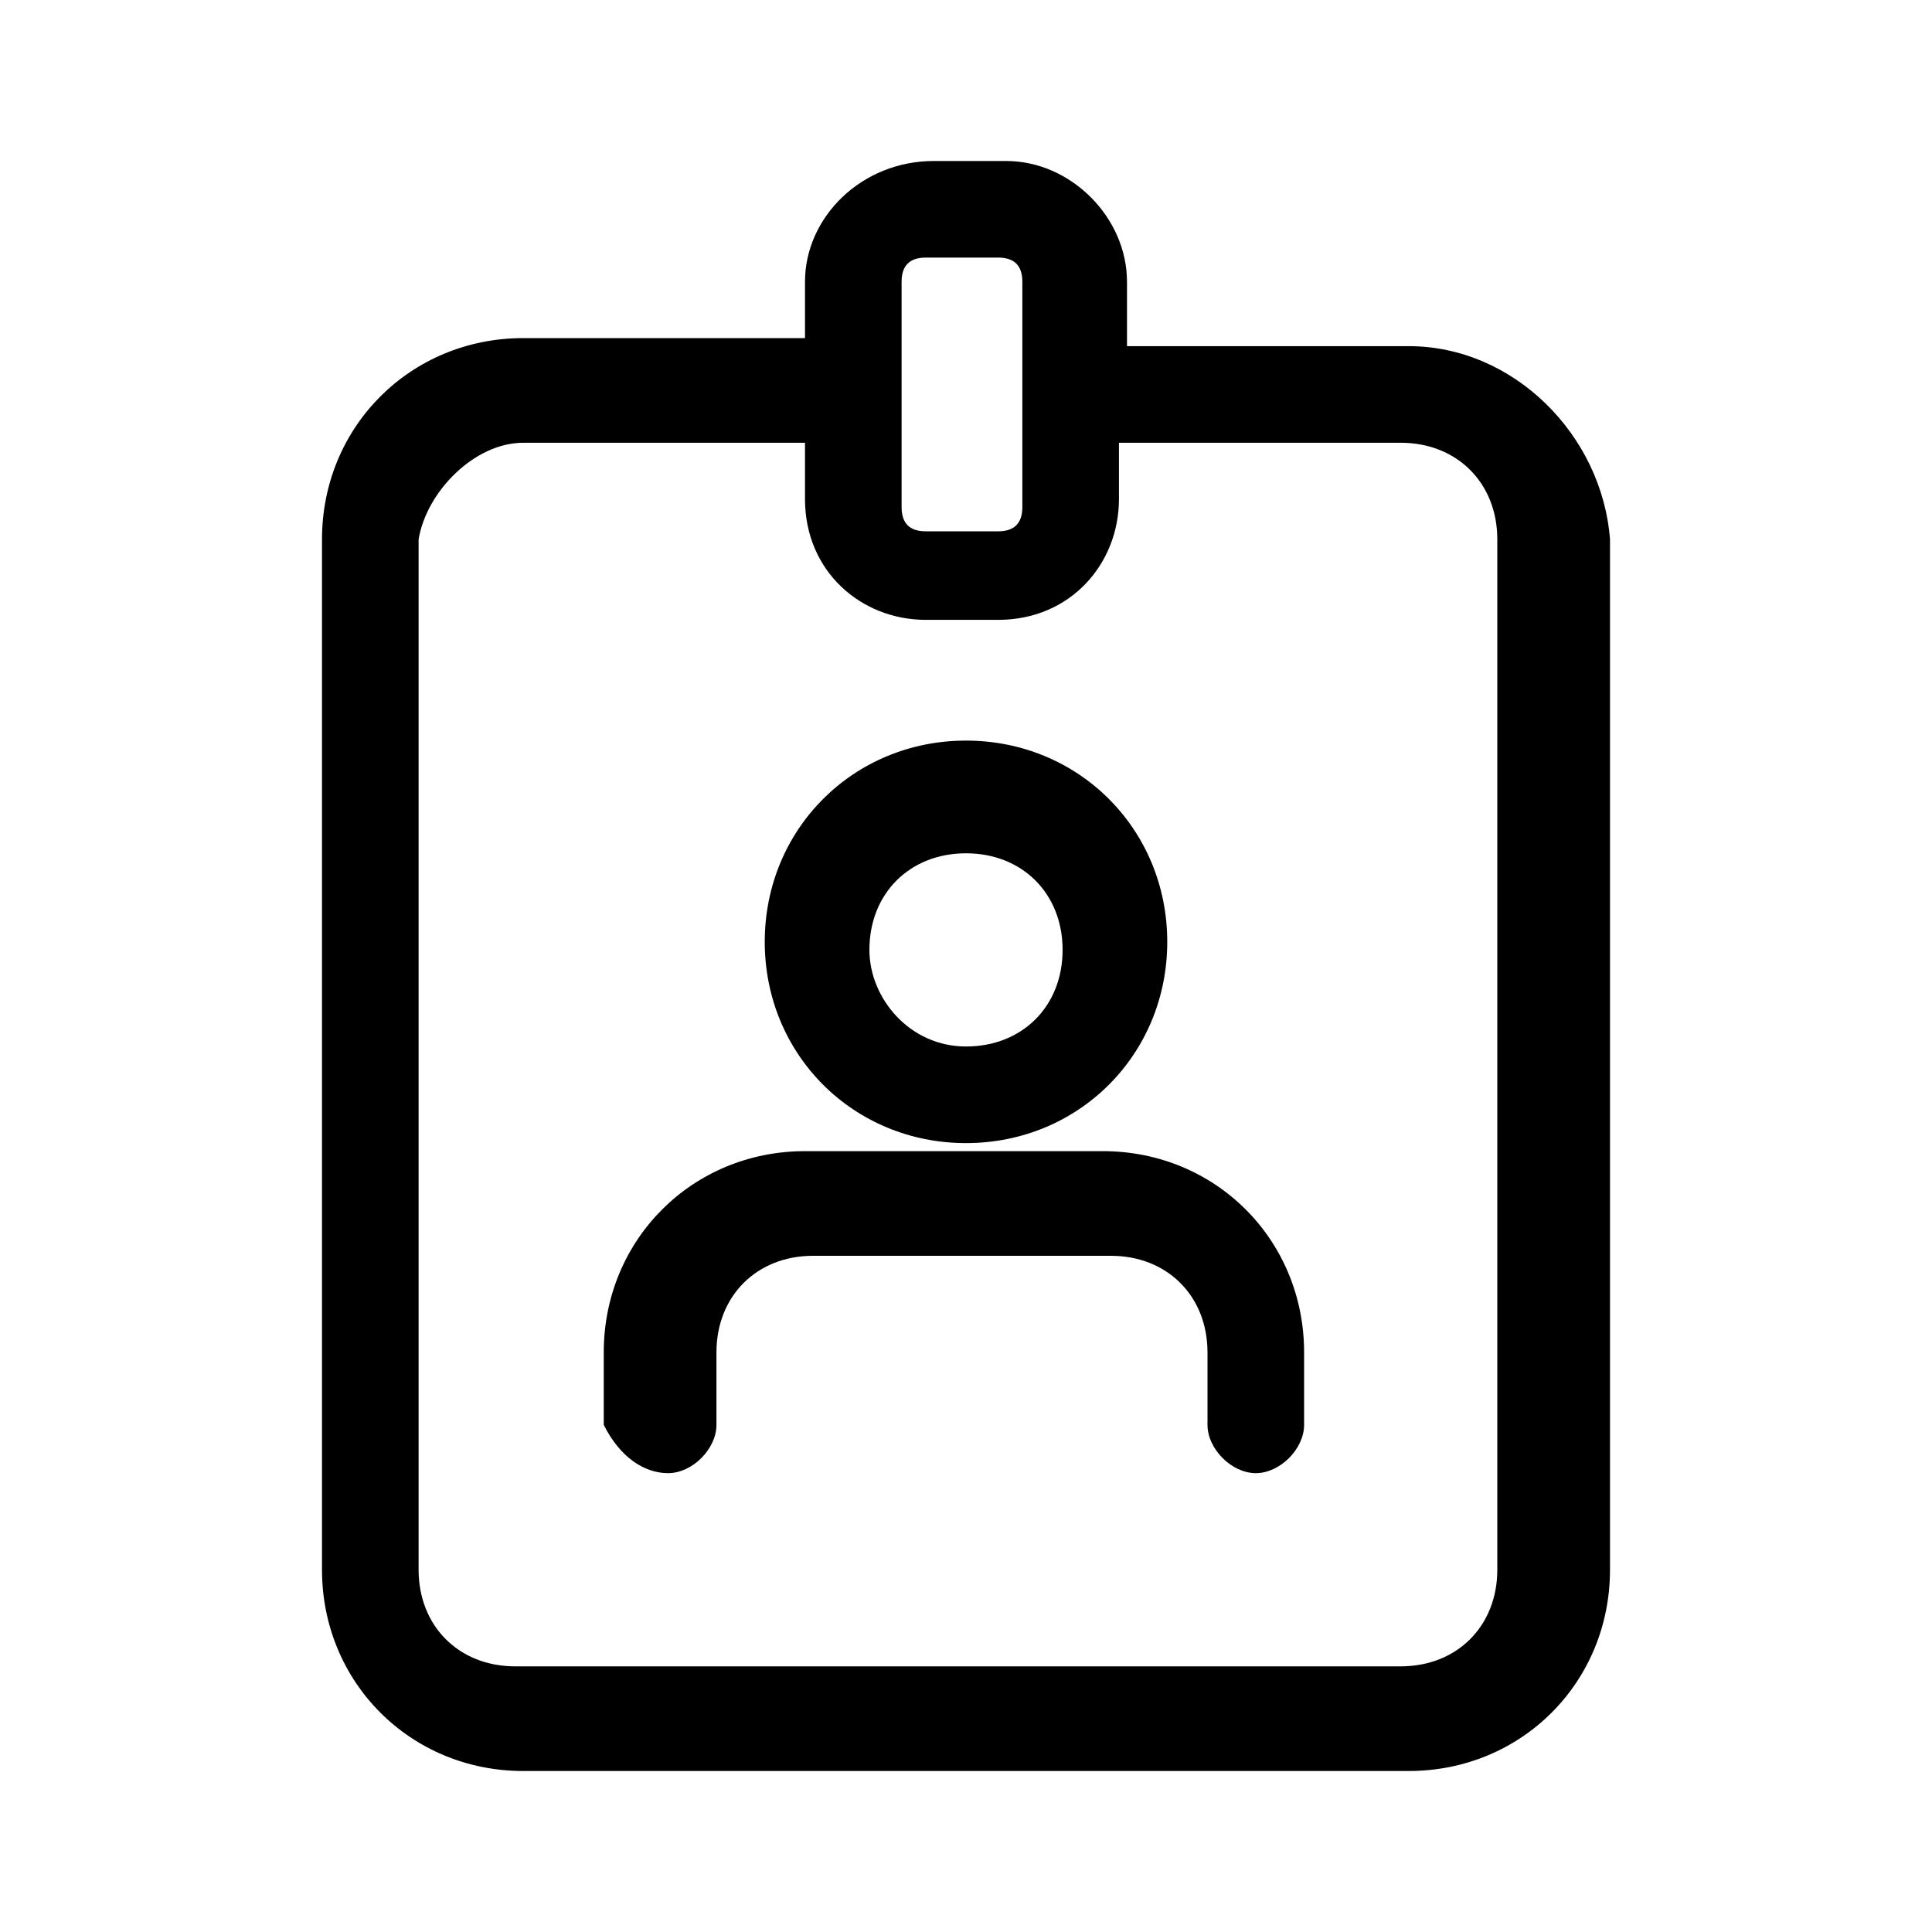 <?xml version="1.0" encoding="utf-8"?>
<!-- Generator: Adobe Illustrator 24.3.0, SVG Export Plug-In . SVG Version: 6.00 Build 0)  -->
<svg version="1.1" id="Layer_1" xmlns="http://www.w3.org/2000/svg" xmlns:xlink="http://www.w3.org/1999/xlink" x="0px" y="0px"
	 viewBox="0 0 24 24" style="enable-background:new 0 0 24 24;" xml:space="preserve">
<g>
	<path d="M12,14.2c1.4,0,2.5-1.1,2.5-2.5c0-1.4-1.1-2.5-2.5-2.5s-2.5,1.1-2.5,2.5C9.5,13.1,10.6,14.2,12,14.2z M10.8,11.8
		c0-0.7,0.5-1.2,1.2-1.2s1.2,0.5,1.2,1.2c0,0.7-0.5,1.2-1.2,1.2S10.8,12.4,10.8,11.8z"/>
	<path d="M8.3,18.3c0.3,0,0.6-0.3,0.6-0.6v-0.9c0-0.7,0.5-1.2,1.2-1.2h3.7c0.7,0,1.2,0.5,1.2,1.2v0.9c0,0.3,0.3,0.6,0.6,0.6
		c0.3,0,0.6-0.3,0.6-0.6v-0.9c0-1.4-1.1-2.5-2.5-2.5h-3.7c-1.4,0-2.5,1.1-2.5,2.5v0.9C7.7,18.1,8,18.3,8.3,18.3z"/>
	<path d="M17.5,4.3H14V3.5C14,2.7,13.3,2,12.5,2h-0.9C10.7,2,10,2.7,10,3.5v0.7H6.5c-1.4,0-2.5,1.1-2.5,2.5v12.8
		c0,1.4,1.1,2.5,2.5,2.5h11c1.4,0,2.5-1.1,2.5-2.5V6.7C19.9,5.4,18.8,4.3,17.5,4.3z M12.7,6.3c0,0.2-0.1,0.3-0.3,0.3h-0.9
		c-0.2,0-0.3-0.1-0.3-0.3V3.5c0-0.2,0.1-0.3,0.3-0.3h0.9c0.2,0,0.3,0.1,0.3,0.3V6.3z M6.5,5.5H10v0.7c0,0.9,0.7,1.5,1.5,1.5h0.9
		c0.9,0,1.5-0.7,1.5-1.5V5.5h3.5c0.7,0,1.2,0.5,1.2,1.2v12.8c0,0.7-0.5,1.2-1.2,1.2h-11c-0.7,0-1.2-0.5-1.2-1.2V6.7
		C5.3,6.1,5.9,5.5,6.5,5.5z"/>
</g>
</svg>
